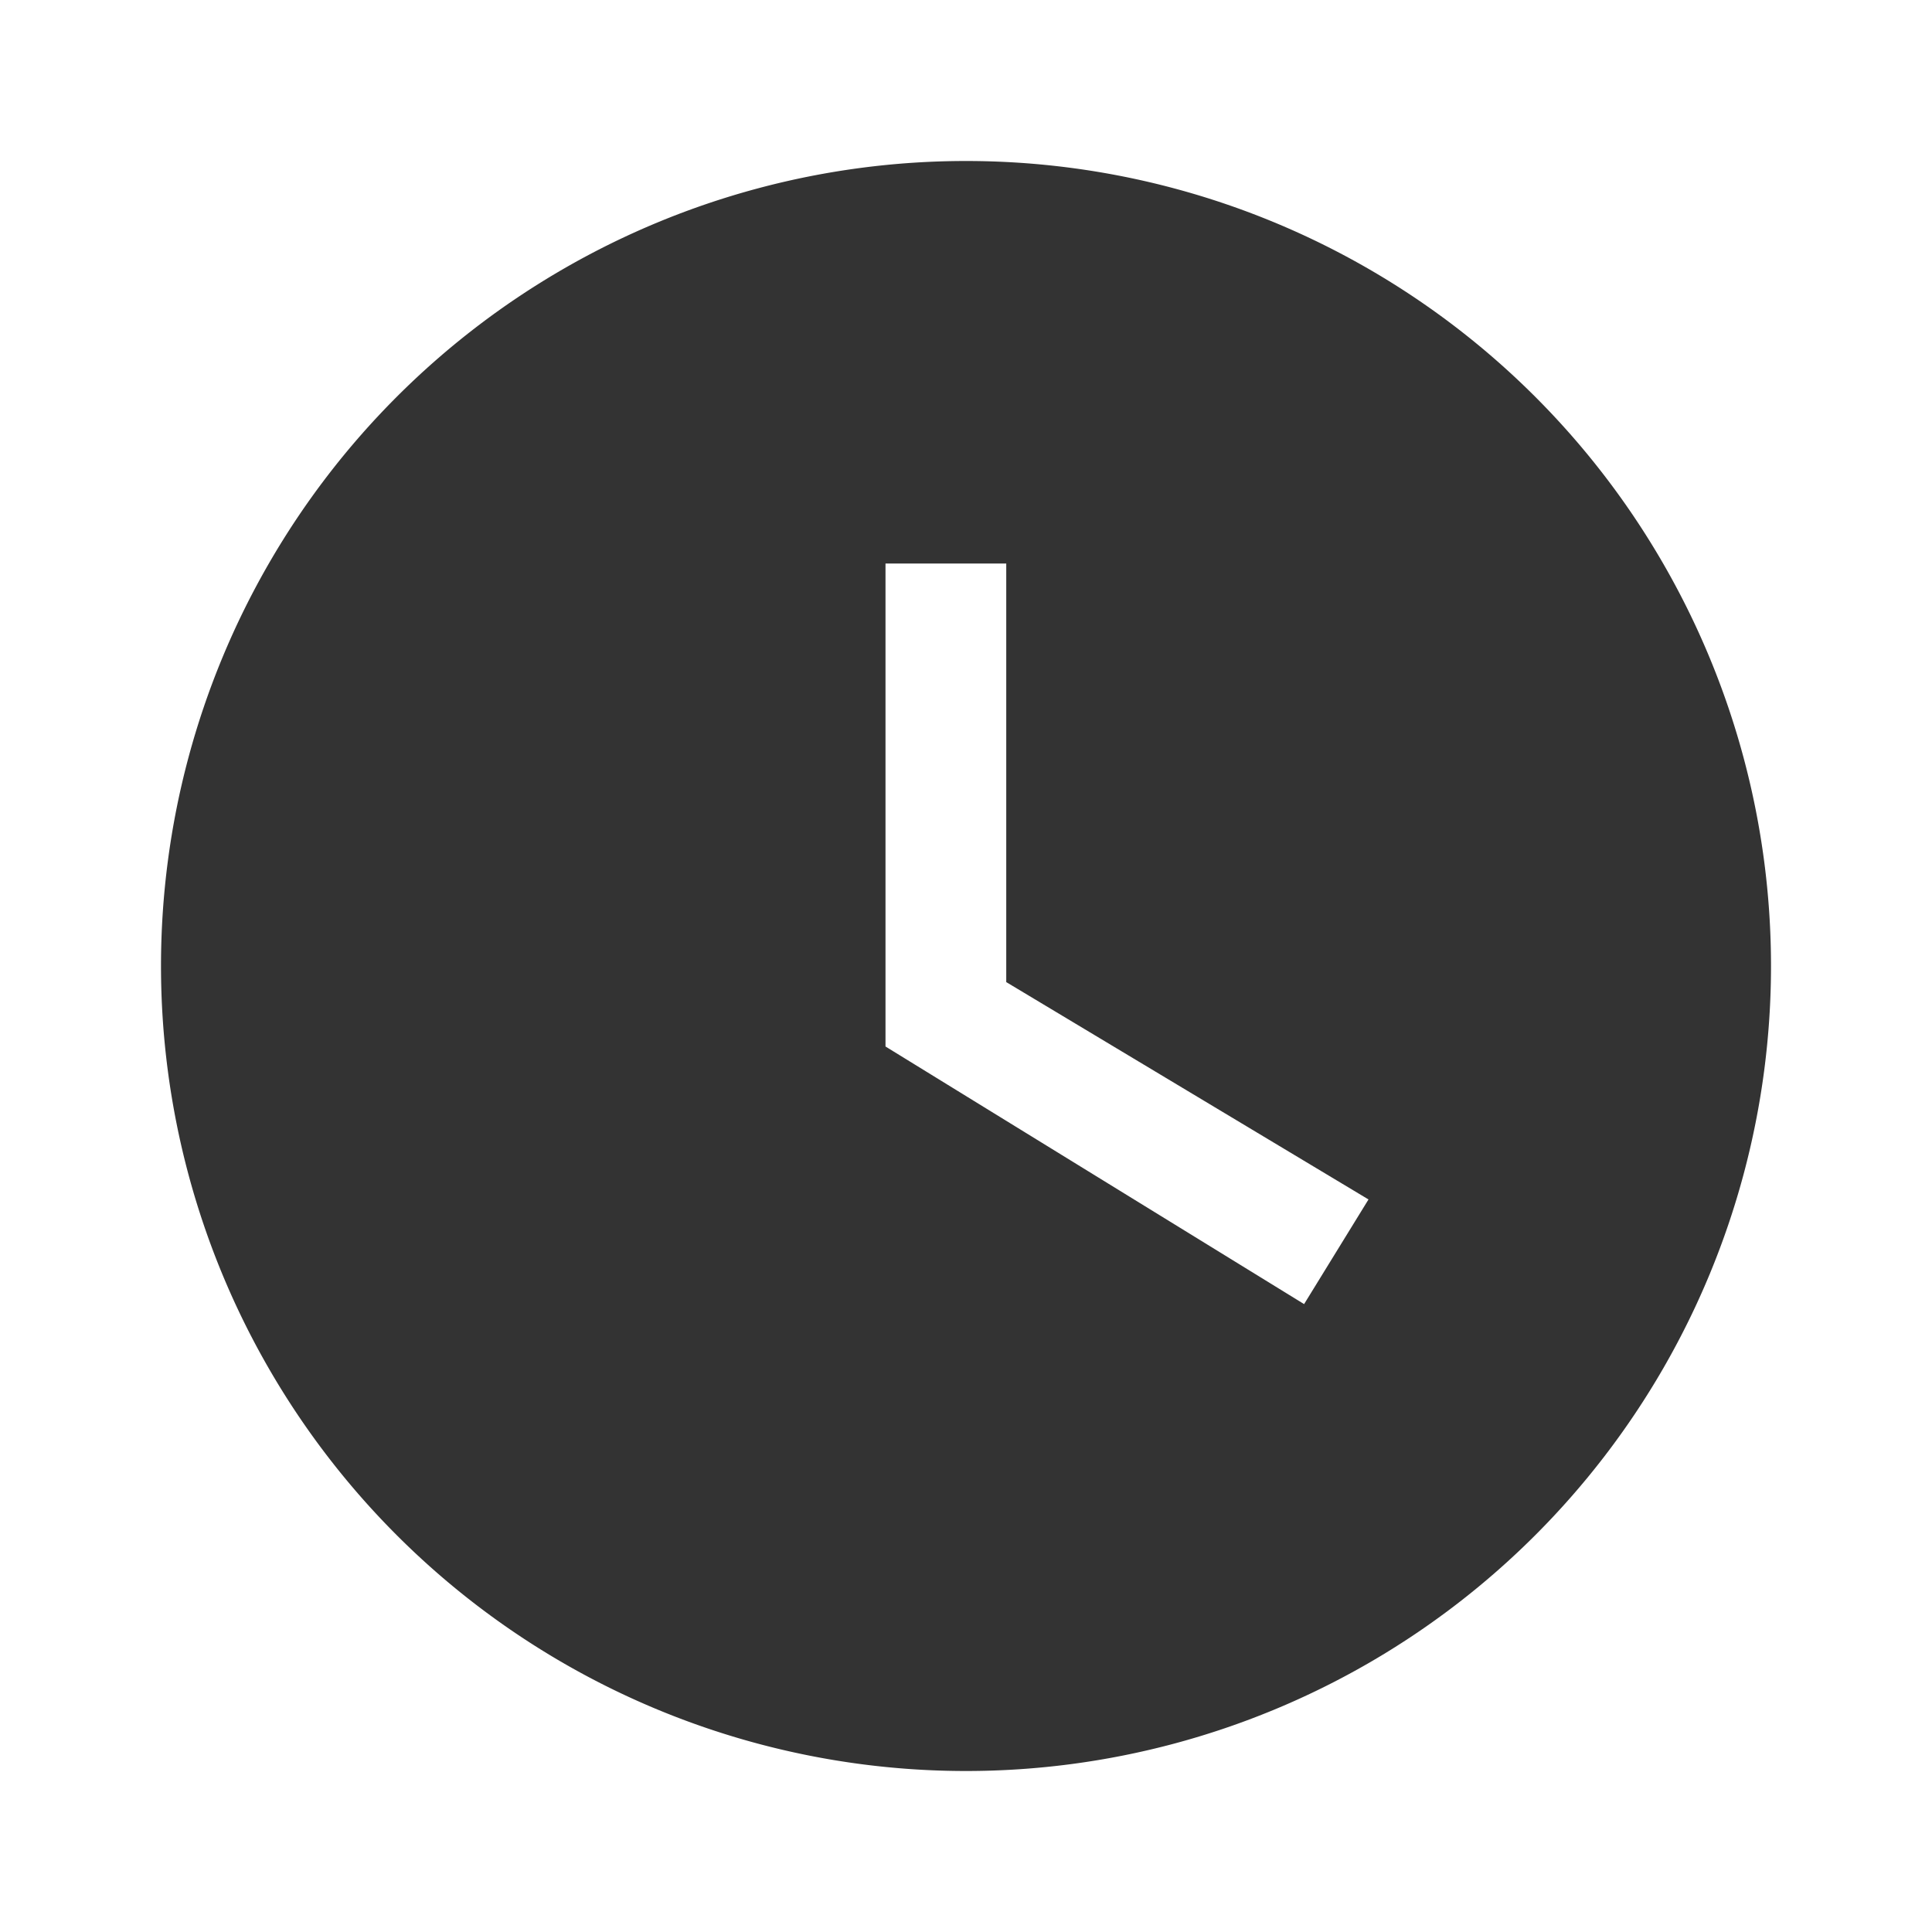 <svg xmlns="http://www.w3.org/2000/svg" width="24" height="24" viewBox="0 0 24 24"><path fill="#333333" d="M12 2A10 10 0 0 0 2 12a10 10 0 0 0 10 10a10 10 0 0 0 10-10A10 10 0 0 0 12 2m4.2 14.2L11 13V7h1.5v5.2l4.5 2.7z"/></svg>
